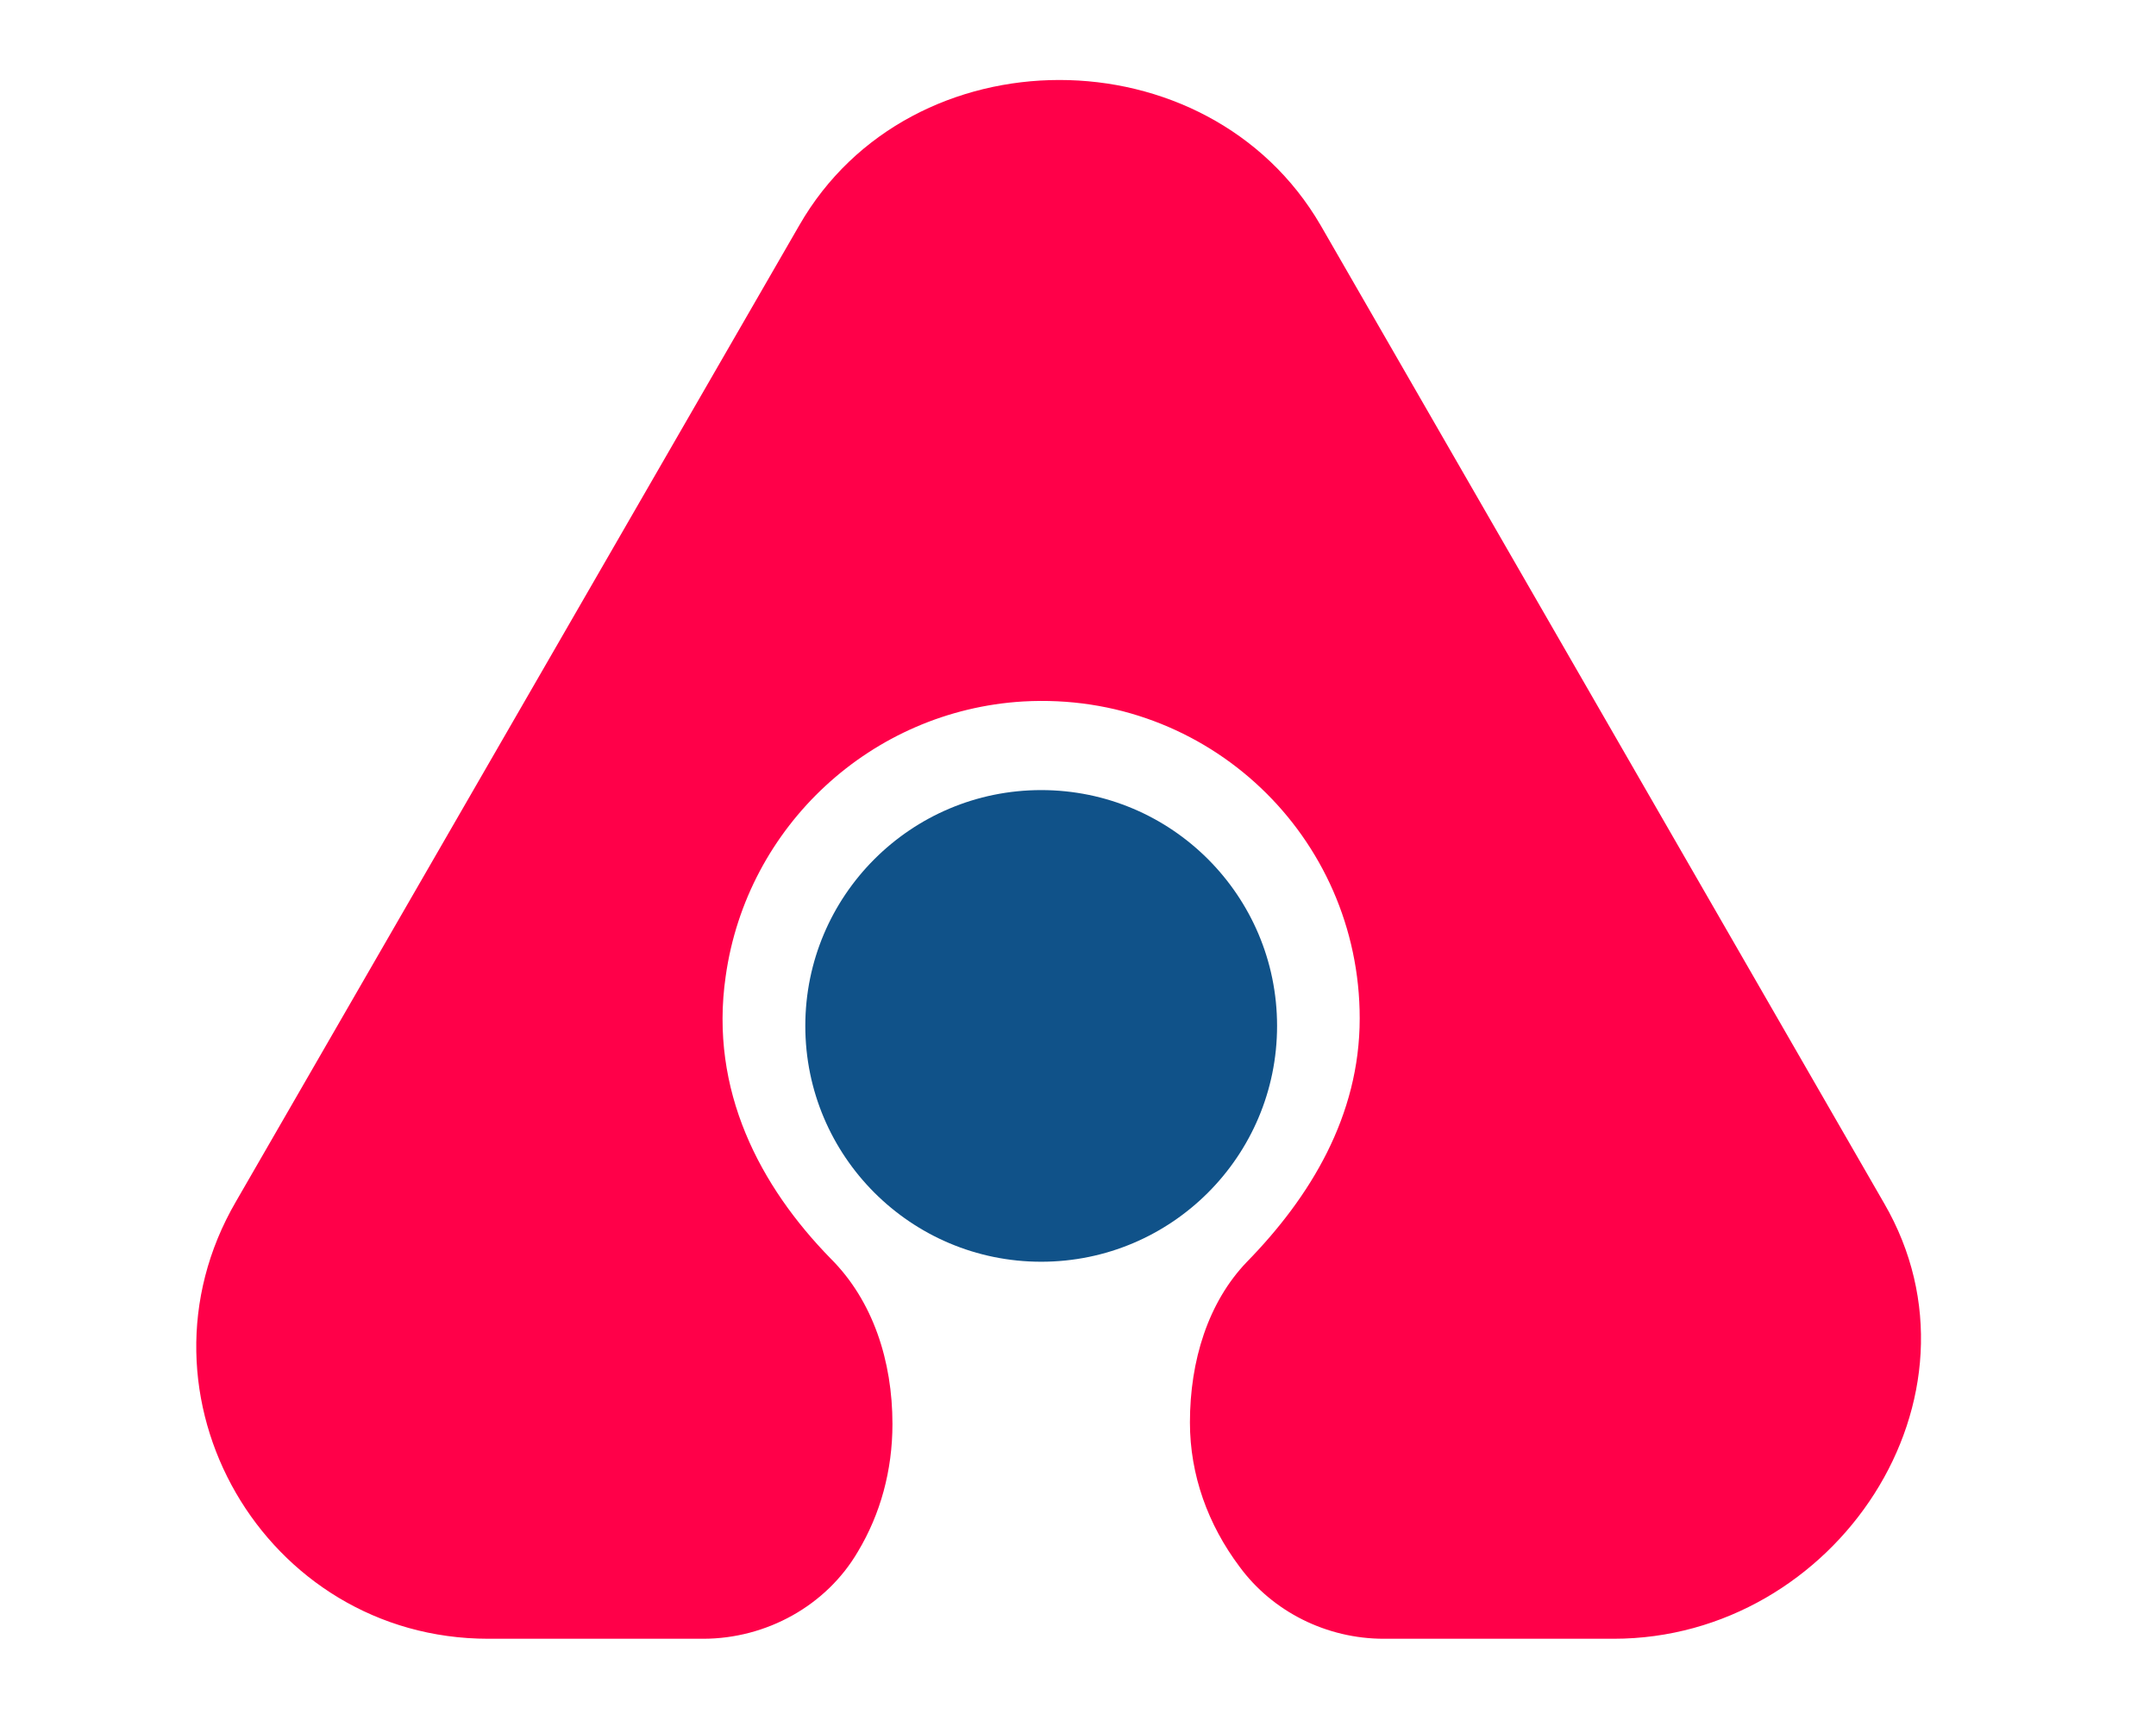 <svg version="1.1" xmlns="http://www.w3.org/2000/svg" xmlns:xlink="http://www.w3.org/1999/xlink" x="0px" y="0px" viewBox="0 0 143.5 115.4" style="enable-background:new 0 0 143.5 115.4;" xml:space="preserve">
<style type="text/css">
	.st0{fill:#FF0049;}
	.st1{fill:#105289;}
</style>
<g id="BG">
</g>
<g id="graphics">
	<g>
		<path class="st0" d="M125.4,80.1L87.9,15C80.4,2.1,60.6,2.1,53.2,15l-37.5,65c-7.5,12.9,1.9,29.1,16.8,29.1h14.3
			c4.2,0,8.2-2.2,10.3-5.8c1.5-2.5,2.3-5.4,2.3-8.5c0-4.2-1.3-8.2-4.1-11c-4.7-4.8-8.1-11.2-7-18.8c1.4-10,9.7-17.7,19.8-18.3
			c12.3-0.7,22.4,9,22.4,21.1c0,6.5-3.3,11.9-7.5,16.2c-2.6,2.7-3.8,6.6-3.8,10.7c0,3.5,1.2,6.8,3.3,9.6c2.2,3,5.8,4.8,9.6,4.8h15.3
			C122.2,109.1,132.9,93,125.4,80.1z"></path>
		<circle class="st1" cx="69.3" cy="68.3" r="15.7"></circle>
	</g>
</g>
</svg>
